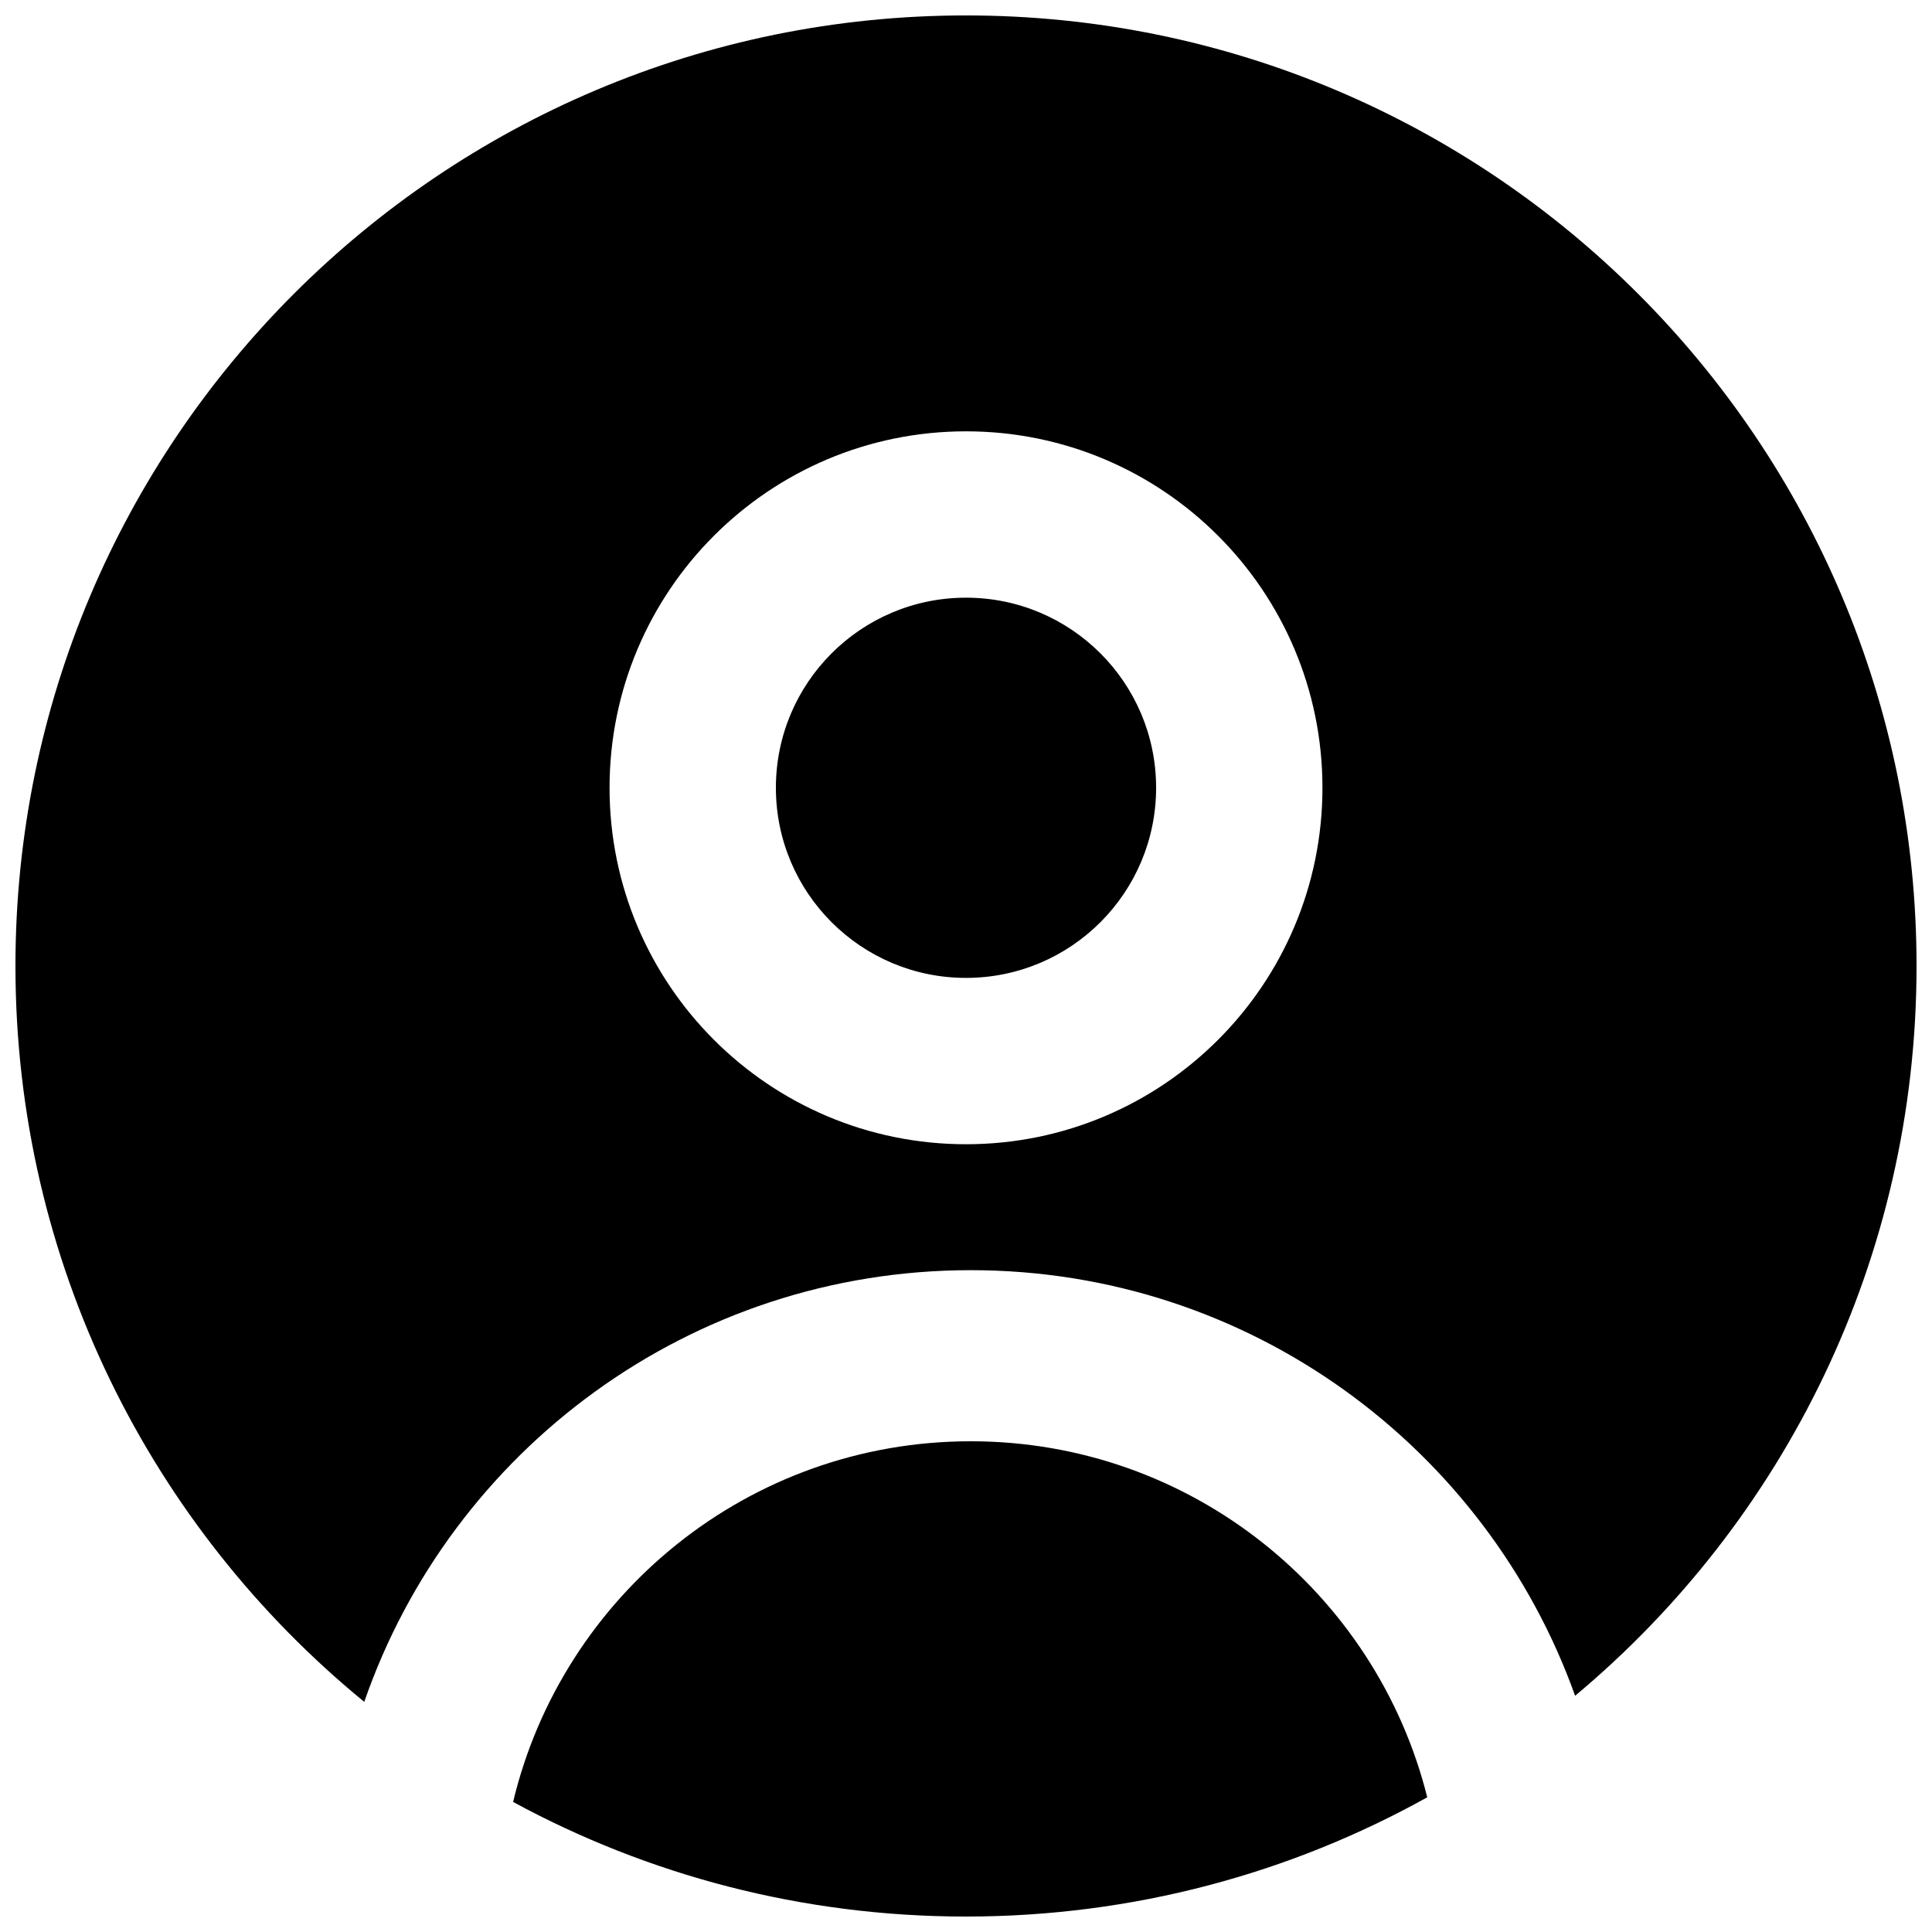 <?xml version="1.0" encoding="UTF-8"?>
<!-- Uploaded to: ICON Repo, www.svgrepo.com, Generator: ICON Repo Mixer Tools -->
<svg width="800px" height="800px" version="1.1" viewBox="144 144 512 512" xmlns="http://www.w3.org/2000/svg">
 <defs>
  <clipPath id="a">
   <path d="m148.09 148.09h503.81v503.81h-503.81z"/>
  </clipPath>
 </defs>
 <g clip-path="url(#a)">
  <path d="m561.42 593.4c55.305-46.211 90.484-115.7 90.484-193.4 0-139.12-112.78-251.91-251.9-251.91-139.12 0-251.91 112.78-251.91 251.91 0 78.613 36.012 148.82 92.438 195.01 23.043-66.586 86.301-114.4 160.73-114.4 73.824 0 136.66 47.043 160.16 112.79zm-39.184 26.91c-13.547-54.203-62.574-94.359-120.98-94.359-58.84 0-108.16 40.758-121.28 95.582 35.684 19.371 76.566 30.371 120.02 30.371 44.355 0 86.035-11.465 122.23-31.594zm-27.773-267.54c0 52.172-42.293 94.465-94.461 94.465-52.172 0-94.465-42.293-94.465-94.465s42.293-94.465 94.465-94.465c52.168 0 94.461 42.293 94.461 94.465zm-44.082 0c0 27.824-22.555 50.383-50.379 50.383s-50.383-22.559-50.383-50.383 22.559-50.379 50.383-50.379 50.379 22.555 50.379 50.379z" fill-rule="evenodd"/>
 </g>
</svg>
